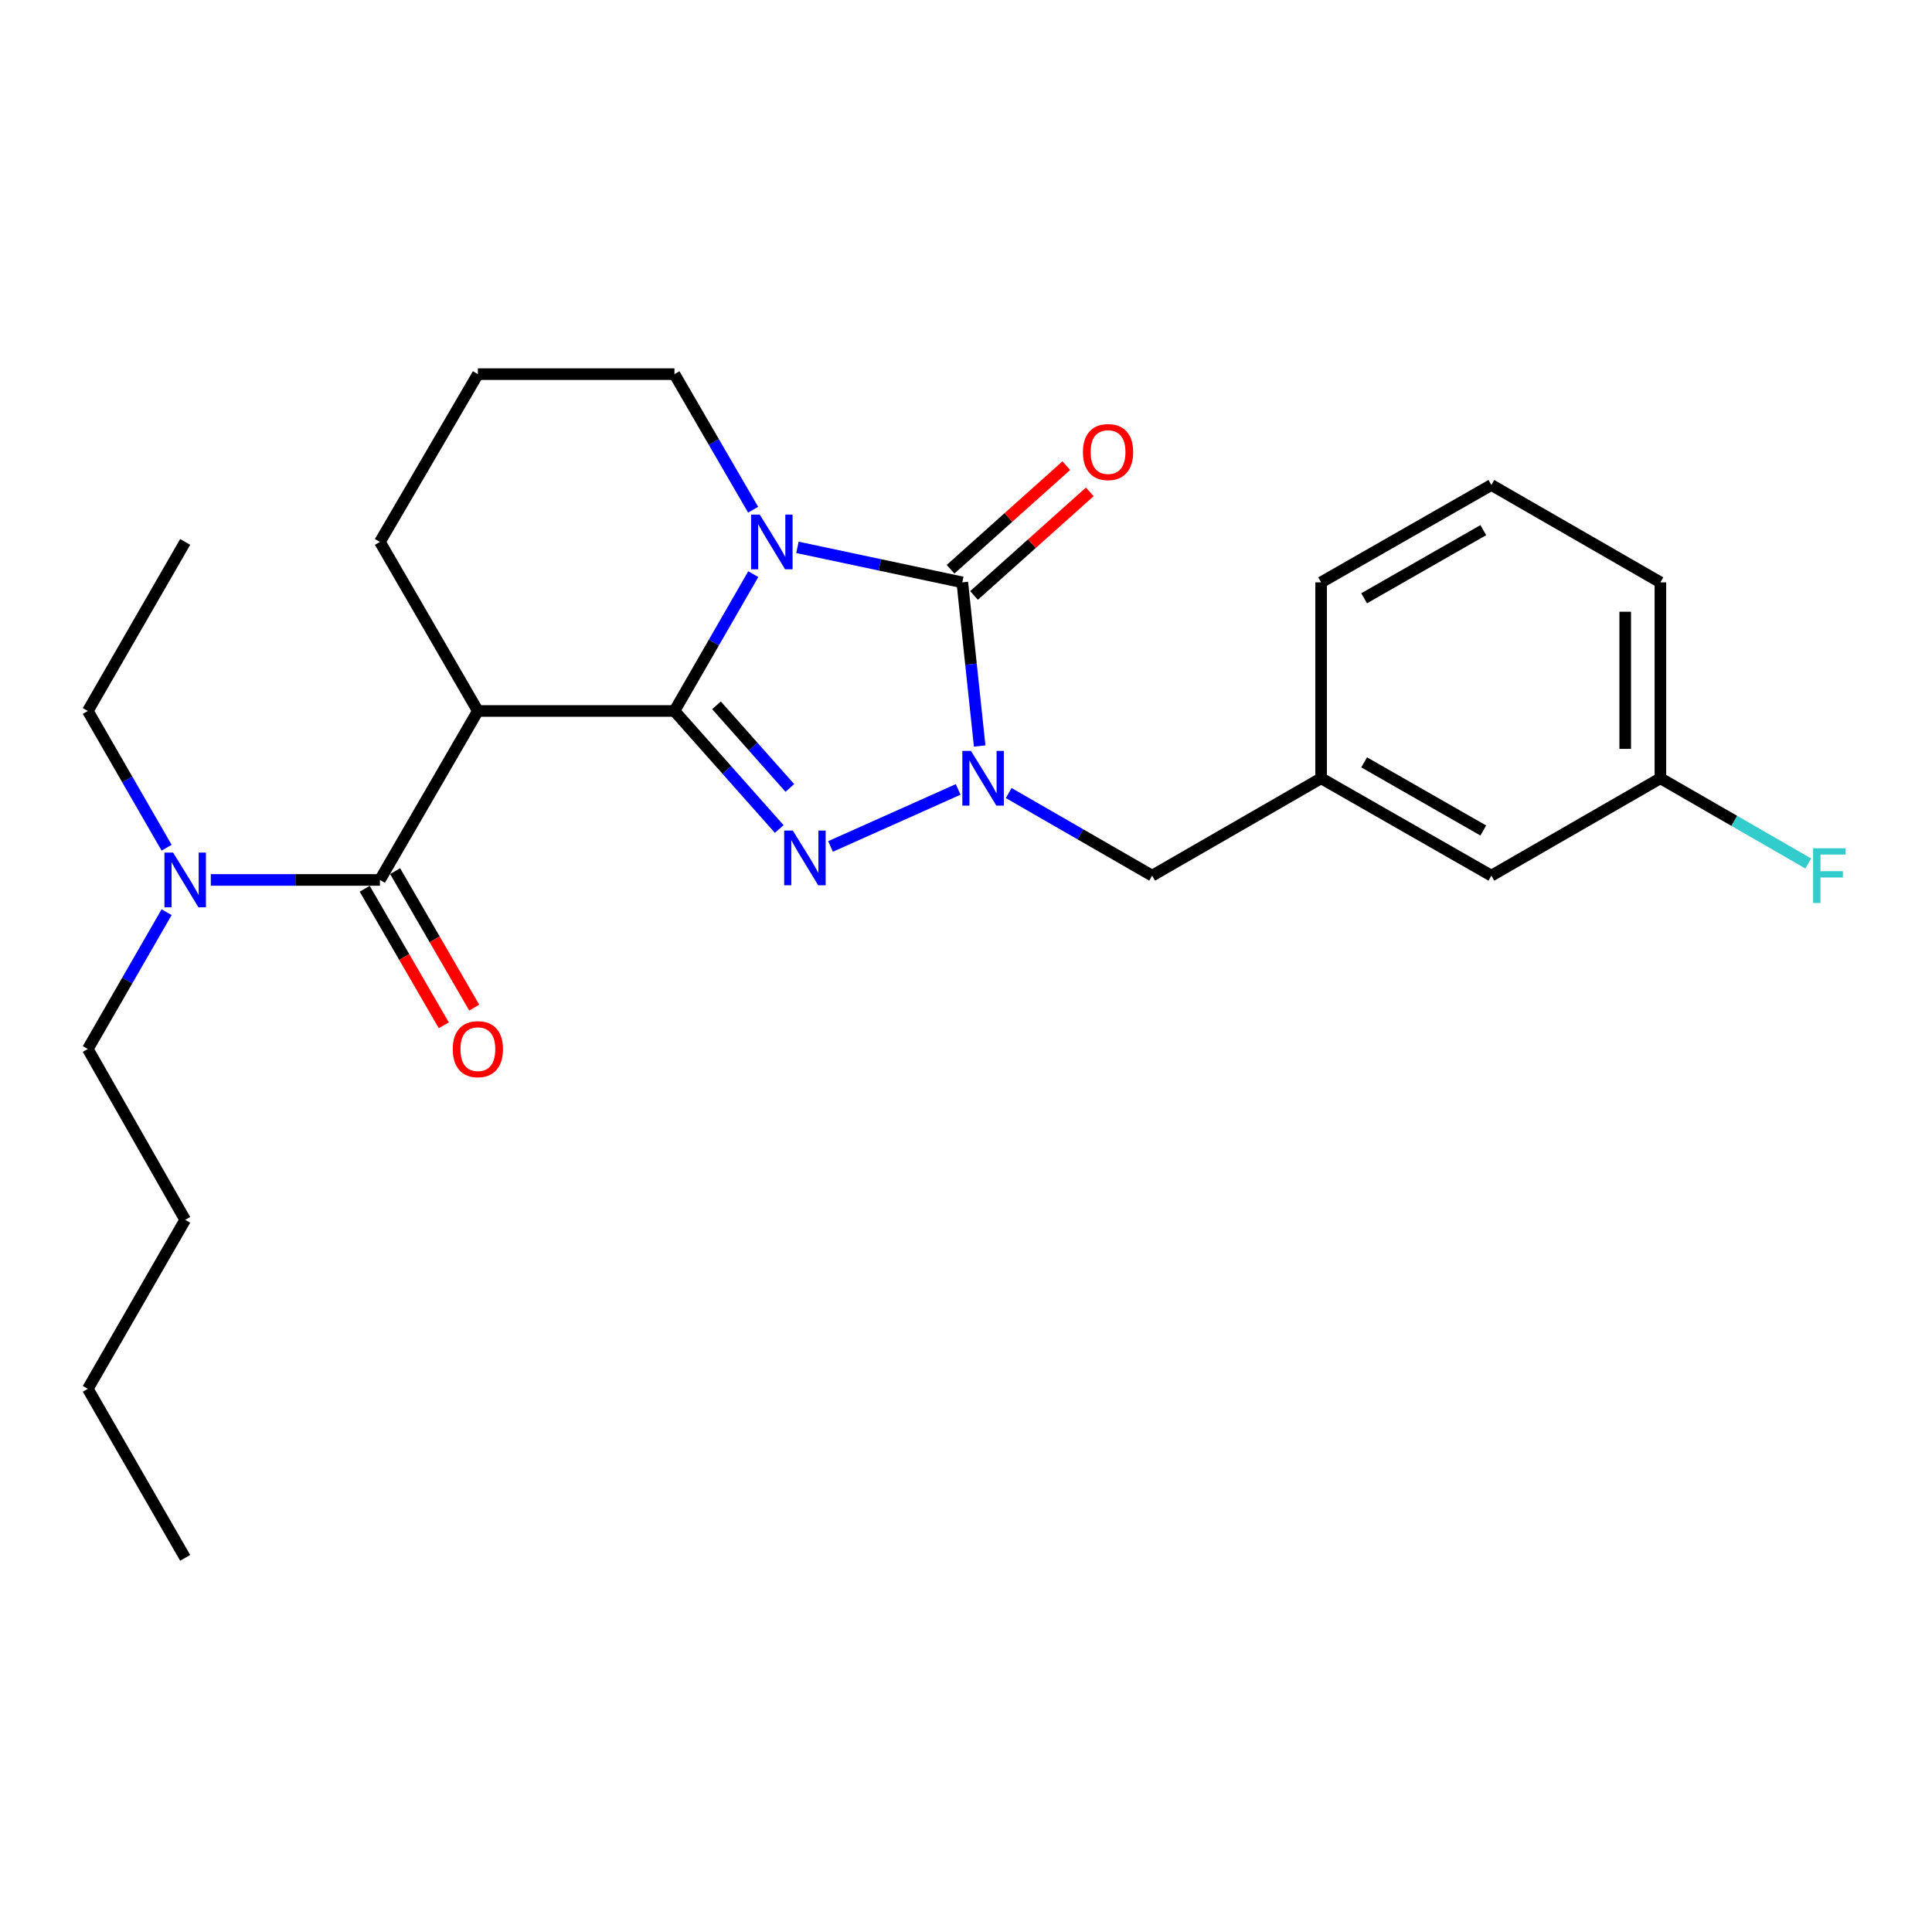 <?xml version='1.0' encoding='iso-8859-1'?>
<svg version='1.1' baseProfile='full'
              xmlns='http://www.w3.org/2000/svg'
                      xmlns:rdkit='http://www.rdkit.org/xml'
                      xmlns:xlink='http://www.w3.org/1999/xlink'
                  xml:space='preserve'
width='1000px' height='1000px' viewBox='0 0 1000 1000'>
<!-- END OF HEADER -->
<rect style='opacity:1.0;fill:#FFFFFF;stroke:none' width='1000' height='1000' x='0' y='0'> </rect>
<path class='bond-0' d='M 349.1,367.999 L 369.493,332.591' style='fill:none;fill-rule:evenodd;stroke:#000000;stroke-width:6px;stroke-linecap:butt;stroke-linejoin:miter;stroke-opacity:1' />
<path class='bond-0' d='M 369.493,332.591 L 389.887,297.182' style='fill:none;fill-rule:evenodd;stroke:#0000FF;stroke-width:6px;stroke-linecap:butt;stroke-linejoin:miter;stroke-opacity:1' />
<path class='bond-1' d='M 349.1,367.999 L 376.22,398.544' style='fill:none;fill-rule:evenodd;stroke:#000000;stroke-width:6px;stroke-linecap:butt;stroke-linejoin:miter;stroke-opacity:1' />
<path class='bond-1' d='M 376.22,398.544 L 403.34,429.09' style='fill:none;fill-rule:evenodd;stroke:#0000FF;stroke-width:6px;stroke-linecap:butt;stroke-linejoin:miter;stroke-opacity:1' />
<path class='bond-1' d='M 370.852,365.074 L 389.836,386.455' style='fill:none;fill-rule:evenodd;stroke:#000000;stroke-width:6px;stroke-linecap:butt;stroke-linejoin:miter;stroke-opacity:1' />
<path class='bond-1' d='M 389.836,386.455 L 408.82,407.837' style='fill:none;fill-rule:evenodd;stroke:#0000FF;stroke-width:6px;stroke-linecap:butt;stroke-linejoin:miter;stroke-opacity:1' />
<path class='bond-4' d='M 349.1,367.999 L 247.345,367.999' style='fill:none;fill-rule:evenodd;stroke:#000000;stroke-width:6px;stroke-linecap:butt;stroke-linejoin:miter;stroke-opacity:1' />
<path class='bond-2' d='M 412.756,283.313 L 455.421,292.37' style='fill:none;fill-rule:evenodd;stroke:#0000FF;stroke-width:6px;stroke-linecap:butt;stroke-linejoin:miter;stroke-opacity:1' />
<path class='bond-2' d='M 455.421,292.37 L 498.085,301.427' style='fill:none;fill-rule:evenodd;stroke:#000000;stroke-width:6px;stroke-linecap:butt;stroke-linejoin:miter;stroke-opacity:1' />
<path class='bond-10' d='M 389.823,263.828 L 369.461,228.741' style='fill:none;fill-rule:evenodd;stroke:#0000FF;stroke-width:6px;stroke-linecap:butt;stroke-linejoin:miter;stroke-opacity:1' />
<path class='bond-10' d='M 369.461,228.741 L 349.1,193.654' style='fill:none;fill-rule:evenodd;stroke:#000000;stroke-width:6px;stroke-linecap:butt;stroke-linejoin:miter;stroke-opacity:1' />
<path class='bond-3' d='M 429.888,438.122 L 495.946,408.603' style='fill:none;fill-rule:evenodd;stroke:#0000FF;stroke-width:6px;stroke-linecap:butt;stroke-linejoin:miter;stroke-opacity:1' />
<path class='bond-7' d='M 504.157,308.211 L 534.113,281.4' style='fill:none;fill-rule:evenodd;stroke:#000000;stroke-width:6px;stroke-linecap:butt;stroke-linejoin:miter;stroke-opacity:1' />
<path class='bond-7' d='M 534.113,281.4 L 564.069,254.589' style='fill:none;fill-rule:evenodd;stroke:#FF0000;stroke-width:6px;stroke-linecap:butt;stroke-linejoin:miter;stroke-opacity:1' />
<path class='bond-7' d='M 492.013,294.643 L 521.969,267.832' style='fill:none;fill-rule:evenodd;stroke:#000000;stroke-width:6px;stroke-linecap:butt;stroke-linejoin:miter;stroke-opacity:1' />
<path class='bond-7' d='M 521.969,267.832 L 551.925,241.021' style='fill:none;fill-rule:evenodd;stroke:#FF0000;stroke-width:6px;stroke-linecap:butt;stroke-linejoin:miter;stroke-opacity:1' />
<path class='bond-26' d='M 498.085,301.427 L 502.58,343.778' style='fill:none;fill-rule:evenodd;stroke:#000000;stroke-width:6px;stroke-linecap:butt;stroke-linejoin:miter;stroke-opacity:1' />
<path class='bond-26' d='M 502.58,343.778 L 507.075,386.128' style='fill:none;fill-rule:evenodd;stroke:#0000FF;stroke-width:6px;stroke-linecap:butt;stroke-linejoin:miter;stroke-opacity:1' />
<path class='bond-6' d='M 522.112,410.478 L 559.231,431.856' style='fill:none;fill-rule:evenodd;stroke:#0000FF;stroke-width:6px;stroke-linecap:butt;stroke-linejoin:miter;stroke-opacity:1' />
<path class='bond-6' d='M 559.231,431.856 L 596.35,453.235' style='fill:none;fill-rule:evenodd;stroke:#000000;stroke-width:6px;stroke-linecap:butt;stroke-linejoin:miter;stroke-opacity:1' />
<path class='bond-5' d='M 247.345,367.999 L 196.645,455.46' style='fill:none;fill-rule:evenodd;stroke:#000000;stroke-width:6px;stroke-linecap:butt;stroke-linejoin:miter;stroke-opacity:1' />
<path class='bond-12' d='M 247.345,367.999 L 196.645,280.498' style='fill:none;fill-rule:evenodd;stroke:#000000;stroke-width:6px;stroke-linecap:butt;stroke-linejoin:miter;stroke-opacity:1' />
<path class='bond-8' d='M 196.645,455.46 L 152.878,455.46' style='fill:none;fill-rule:evenodd;stroke:#000000;stroke-width:6px;stroke-linecap:butt;stroke-linejoin:miter;stroke-opacity:1' />
<path class='bond-8' d='M 152.878,455.46 L 109.111,455.46' style='fill:none;fill-rule:evenodd;stroke:#0000FF;stroke-width:6px;stroke-linecap:butt;stroke-linejoin:miter;stroke-opacity:1' />
<path class='bond-9' d='M 188.768,460.025 L 209.237,495.351' style='fill:none;fill-rule:evenodd;stroke:#000000;stroke-width:6px;stroke-linecap:butt;stroke-linejoin:miter;stroke-opacity:1' />
<path class='bond-9' d='M 209.237,495.351 L 229.706,530.678' style='fill:none;fill-rule:evenodd;stroke:#FF0000;stroke-width:6px;stroke-linecap:butt;stroke-linejoin:miter;stroke-opacity:1' />
<path class='bond-9' d='M 204.522,450.896 L 224.991,486.223' style='fill:none;fill-rule:evenodd;stroke:#000000;stroke-width:6px;stroke-linecap:butt;stroke-linejoin:miter;stroke-opacity:1' />
<path class='bond-9' d='M 224.991,486.223 L 245.46,521.549' style='fill:none;fill-rule:evenodd;stroke:#FF0000;stroke-width:6px;stroke-linecap:butt;stroke-linejoin:miter;stroke-opacity:1' />
<path class='bond-11' d='M 596.35,453.235 L 683.81,402.838' style='fill:none;fill-rule:evenodd;stroke:#000000;stroke-width:6px;stroke-linecap:butt;stroke-linejoin:miter;stroke-opacity:1' />
<path class='bond-18' d='M 86.238,438.777 L 65.846,403.388' style='fill:none;fill-rule:evenodd;stroke:#0000FF;stroke-width:6px;stroke-linecap:butt;stroke-linejoin:miter;stroke-opacity:1' />
<path class='bond-18' d='M 65.846,403.388 L 45.455,367.999' style='fill:none;fill-rule:evenodd;stroke:#000000;stroke-width:6px;stroke-linecap:butt;stroke-linejoin:miter;stroke-opacity:1' />
<path class='bond-19' d='M 86.242,472.145 L 65.848,507.553' style='fill:none;fill-rule:evenodd;stroke:#0000FF;stroke-width:6px;stroke-linecap:butt;stroke-linejoin:miter;stroke-opacity:1' />
<path class='bond-19' d='M 65.848,507.553 L 45.455,542.962' style='fill:none;fill-rule:evenodd;stroke:#000000;stroke-width:6px;stroke-linecap:butt;stroke-linejoin:miter;stroke-opacity:1' />
<path class='bond-27' d='M 349.1,193.654 L 247.345,193.654' style='fill:none;fill-rule:evenodd;stroke:#000000;stroke-width:6px;stroke-linecap:butt;stroke-linejoin:miter;stroke-opacity:1' />
<path class='bond-13' d='M 683.81,402.838 L 771.929,453.235' style='fill:none;fill-rule:evenodd;stroke:#000000;stroke-width:6px;stroke-linecap:butt;stroke-linejoin:miter;stroke-opacity:1' />
<path class='bond-13' d='M 706.068,394.592 L 767.751,429.869' style='fill:none;fill-rule:evenodd;stroke:#000000;stroke-width:6px;stroke-linecap:butt;stroke-linejoin:miter;stroke-opacity:1' />
<path class='bond-20' d='M 683.81,402.838 L 683.81,301.427' style='fill:none;fill-rule:evenodd;stroke:#000000;stroke-width:6px;stroke-linecap:butt;stroke-linejoin:miter;stroke-opacity:1' />
<path class='bond-16' d='M 196.645,280.498 L 247.345,193.654' style='fill:none;fill-rule:evenodd;stroke:#000000;stroke-width:6px;stroke-linecap:butt;stroke-linejoin:miter;stroke-opacity:1' />
<path class='bond-14' d='M 771.929,453.235 L 859.42,402.838' style='fill:none;fill-rule:evenodd;stroke:#000000;stroke-width:6px;stroke-linecap:butt;stroke-linejoin:miter;stroke-opacity:1' />
<path class='bond-15' d='M 859.42,402.838 L 897.684,424.884' style='fill:none;fill-rule:evenodd;stroke:#000000;stroke-width:6px;stroke-linecap:butt;stroke-linejoin:miter;stroke-opacity:1' />
<path class='bond-15' d='M 897.684,424.884 L 935.948,446.929' style='fill:none;fill-rule:evenodd;stroke:#33CCCC;stroke-width:6px;stroke-linecap:butt;stroke-linejoin:miter;stroke-opacity:1' />
<path class='bond-28' d='M 859.42,402.838 L 859.42,301.427' style='fill:none;fill-rule:evenodd;stroke:#000000;stroke-width:6px;stroke-linecap:butt;stroke-linejoin:miter;stroke-opacity:1' />
<path class='bond-28' d='M 841.212,387.626 L 841.212,316.639' style='fill:none;fill-rule:evenodd;stroke:#000000;stroke-width:6px;stroke-linecap:butt;stroke-linejoin:miter;stroke-opacity:1' />
<path class='bond-17' d='M 771.929,251.031 L 683.81,301.427' style='fill:none;fill-rule:evenodd;stroke:#000000;stroke-width:6px;stroke-linecap:butt;stroke-linejoin:miter;stroke-opacity:1' />
<path class='bond-17' d='M 767.751,274.396 L 706.068,309.674' style='fill:none;fill-rule:evenodd;stroke:#000000;stroke-width:6px;stroke-linecap:butt;stroke-linejoin:miter;stroke-opacity:1' />
<path class='bond-21' d='M 771.929,251.031 L 859.42,301.427' style='fill:none;fill-rule:evenodd;stroke:#000000;stroke-width:6px;stroke-linecap:butt;stroke-linejoin:miter;stroke-opacity:1' />
<path class='bond-24' d='M 45.455,367.999 L 95.851,280.498' style='fill:none;fill-rule:evenodd;stroke:#000000;stroke-width:6px;stroke-linecap:butt;stroke-linejoin:miter;stroke-opacity:1' />
<path class='bond-22' d='M 45.455,542.962 L 95.851,631.384' style='fill:none;fill-rule:evenodd;stroke:#000000;stroke-width:6px;stroke-linecap:butt;stroke-linejoin:miter;stroke-opacity:1' />
<path class='bond-23' d='M 95.851,631.384 L 45.455,718.855' style='fill:none;fill-rule:evenodd;stroke:#000000;stroke-width:6px;stroke-linecap:butt;stroke-linejoin:miter;stroke-opacity:1' />
<path class='bond-25' d='M 45.455,718.855 L 95.851,806.346' style='fill:none;fill-rule:evenodd;stroke:#000000;stroke-width:6px;stroke-linecap:butt;stroke-linejoin:miter;stroke-opacity:1' />
<path  class='atom-1' d='M 393.237 266.338
L 402.517 281.338
Q 403.437 282.818, 404.917 285.498
Q 406.397 288.178, 406.477 288.338
L 406.477 266.338
L 410.237 266.338
L 410.237 294.658
L 406.357 294.658
L 396.397 278.258
Q 395.237 276.338, 393.997 274.138
Q 392.797 271.938, 392.437 271.258
L 392.437 294.658
L 388.757 294.658
L 388.757 266.338
L 393.237 266.338
' fill='#0000FF'/>
<path  class='atom-2' d='M 410.363 429.89
L 419.643 444.89
Q 420.563 446.37, 422.043 449.05
Q 423.523 451.73, 423.603 451.89
L 423.603 429.89
L 427.363 429.89
L 427.363 458.21
L 423.483 458.21
L 413.523 441.81
Q 412.363 439.89, 411.123 437.69
Q 409.923 435.49, 409.563 434.81
L 409.563 458.21
L 405.883 458.21
L 405.883 429.89
L 410.363 429.89
' fill='#0000FF'/>
<path  class='atom-4' d='M 502.588 388.678
L 511.868 403.678
Q 512.788 405.158, 514.268 407.838
Q 515.748 410.518, 515.828 410.678
L 515.828 388.678
L 519.588 388.678
L 519.588 416.998
L 515.708 416.998
L 505.748 400.598
Q 504.588 398.678, 503.348 396.478
Q 502.148 394.278, 501.788 393.598
L 501.788 416.998
L 498.108 416.998
L 498.108 388.678
L 502.588 388.678
' fill='#0000FF'/>
<path  class='atom-8' d='M 560.528 233.985
Q 560.528 227.185, 563.888 223.385
Q 567.248 219.585, 573.528 219.585
Q 579.808 219.585, 583.168 223.385
Q 586.528 227.185, 586.528 233.985
Q 586.528 240.865, 583.128 244.785
Q 579.728 248.665, 573.528 248.665
Q 567.288 248.665, 563.888 244.785
Q 560.528 240.905, 560.528 233.985
M 573.528 245.465
Q 577.848 245.465, 580.168 242.585
Q 582.528 239.665, 582.528 233.985
Q 582.528 228.425, 580.168 225.625
Q 577.848 222.785, 573.528 222.785
Q 569.208 222.785, 566.848 225.585
Q 564.528 228.385, 564.528 233.985
Q 564.528 239.705, 566.848 242.585
Q 569.208 245.465, 573.528 245.465
' fill='#FF0000'/>
<path  class='atom-9' d='M 89.591 441.3
L 98.871 456.3
Q 99.791 457.78, 101.271 460.46
Q 102.751 463.14, 102.831 463.3
L 102.831 441.3
L 106.591 441.3
L 106.591 469.62
L 102.711 469.62
L 92.751 453.22
Q 91.591 451.3, 90.351 449.1
Q 89.151 446.9, 88.791 446.22
L 88.791 469.62
L 85.111 469.62
L 85.111 441.3
L 89.591 441.3
' fill='#0000FF'/>
<path  class='atom-10' d='M 234.345 543.042
Q 234.345 536.242, 237.705 532.442
Q 241.065 528.642, 247.345 528.642
Q 253.625 528.642, 256.985 532.442
Q 260.345 536.242, 260.345 543.042
Q 260.345 549.922, 256.945 553.842
Q 253.545 557.722, 247.345 557.722
Q 241.105 557.722, 237.705 553.842
Q 234.345 549.962, 234.345 543.042
M 247.345 554.522
Q 251.665 554.522, 253.985 551.642
Q 256.345 548.722, 256.345 543.042
Q 256.345 537.482, 253.985 534.682
Q 251.665 531.842, 247.345 531.842
Q 243.025 531.842, 240.665 534.642
Q 238.345 537.442, 238.345 543.042
Q 238.345 548.762, 240.665 551.642
Q 243.025 554.522, 247.345 554.522
' fill='#FF0000'/>
<path  class='atom-16' d='M 938.471 439.075
L 955.311 439.075
L 955.311 442.315
L 942.271 442.315
L 942.271 450.915
L 953.871 450.915
L 953.871 454.195
L 942.271 454.195
L 942.271 467.395
L 938.471 467.395
L 938.471 439.075
' fill='#33CCCC'/>
</svg>
